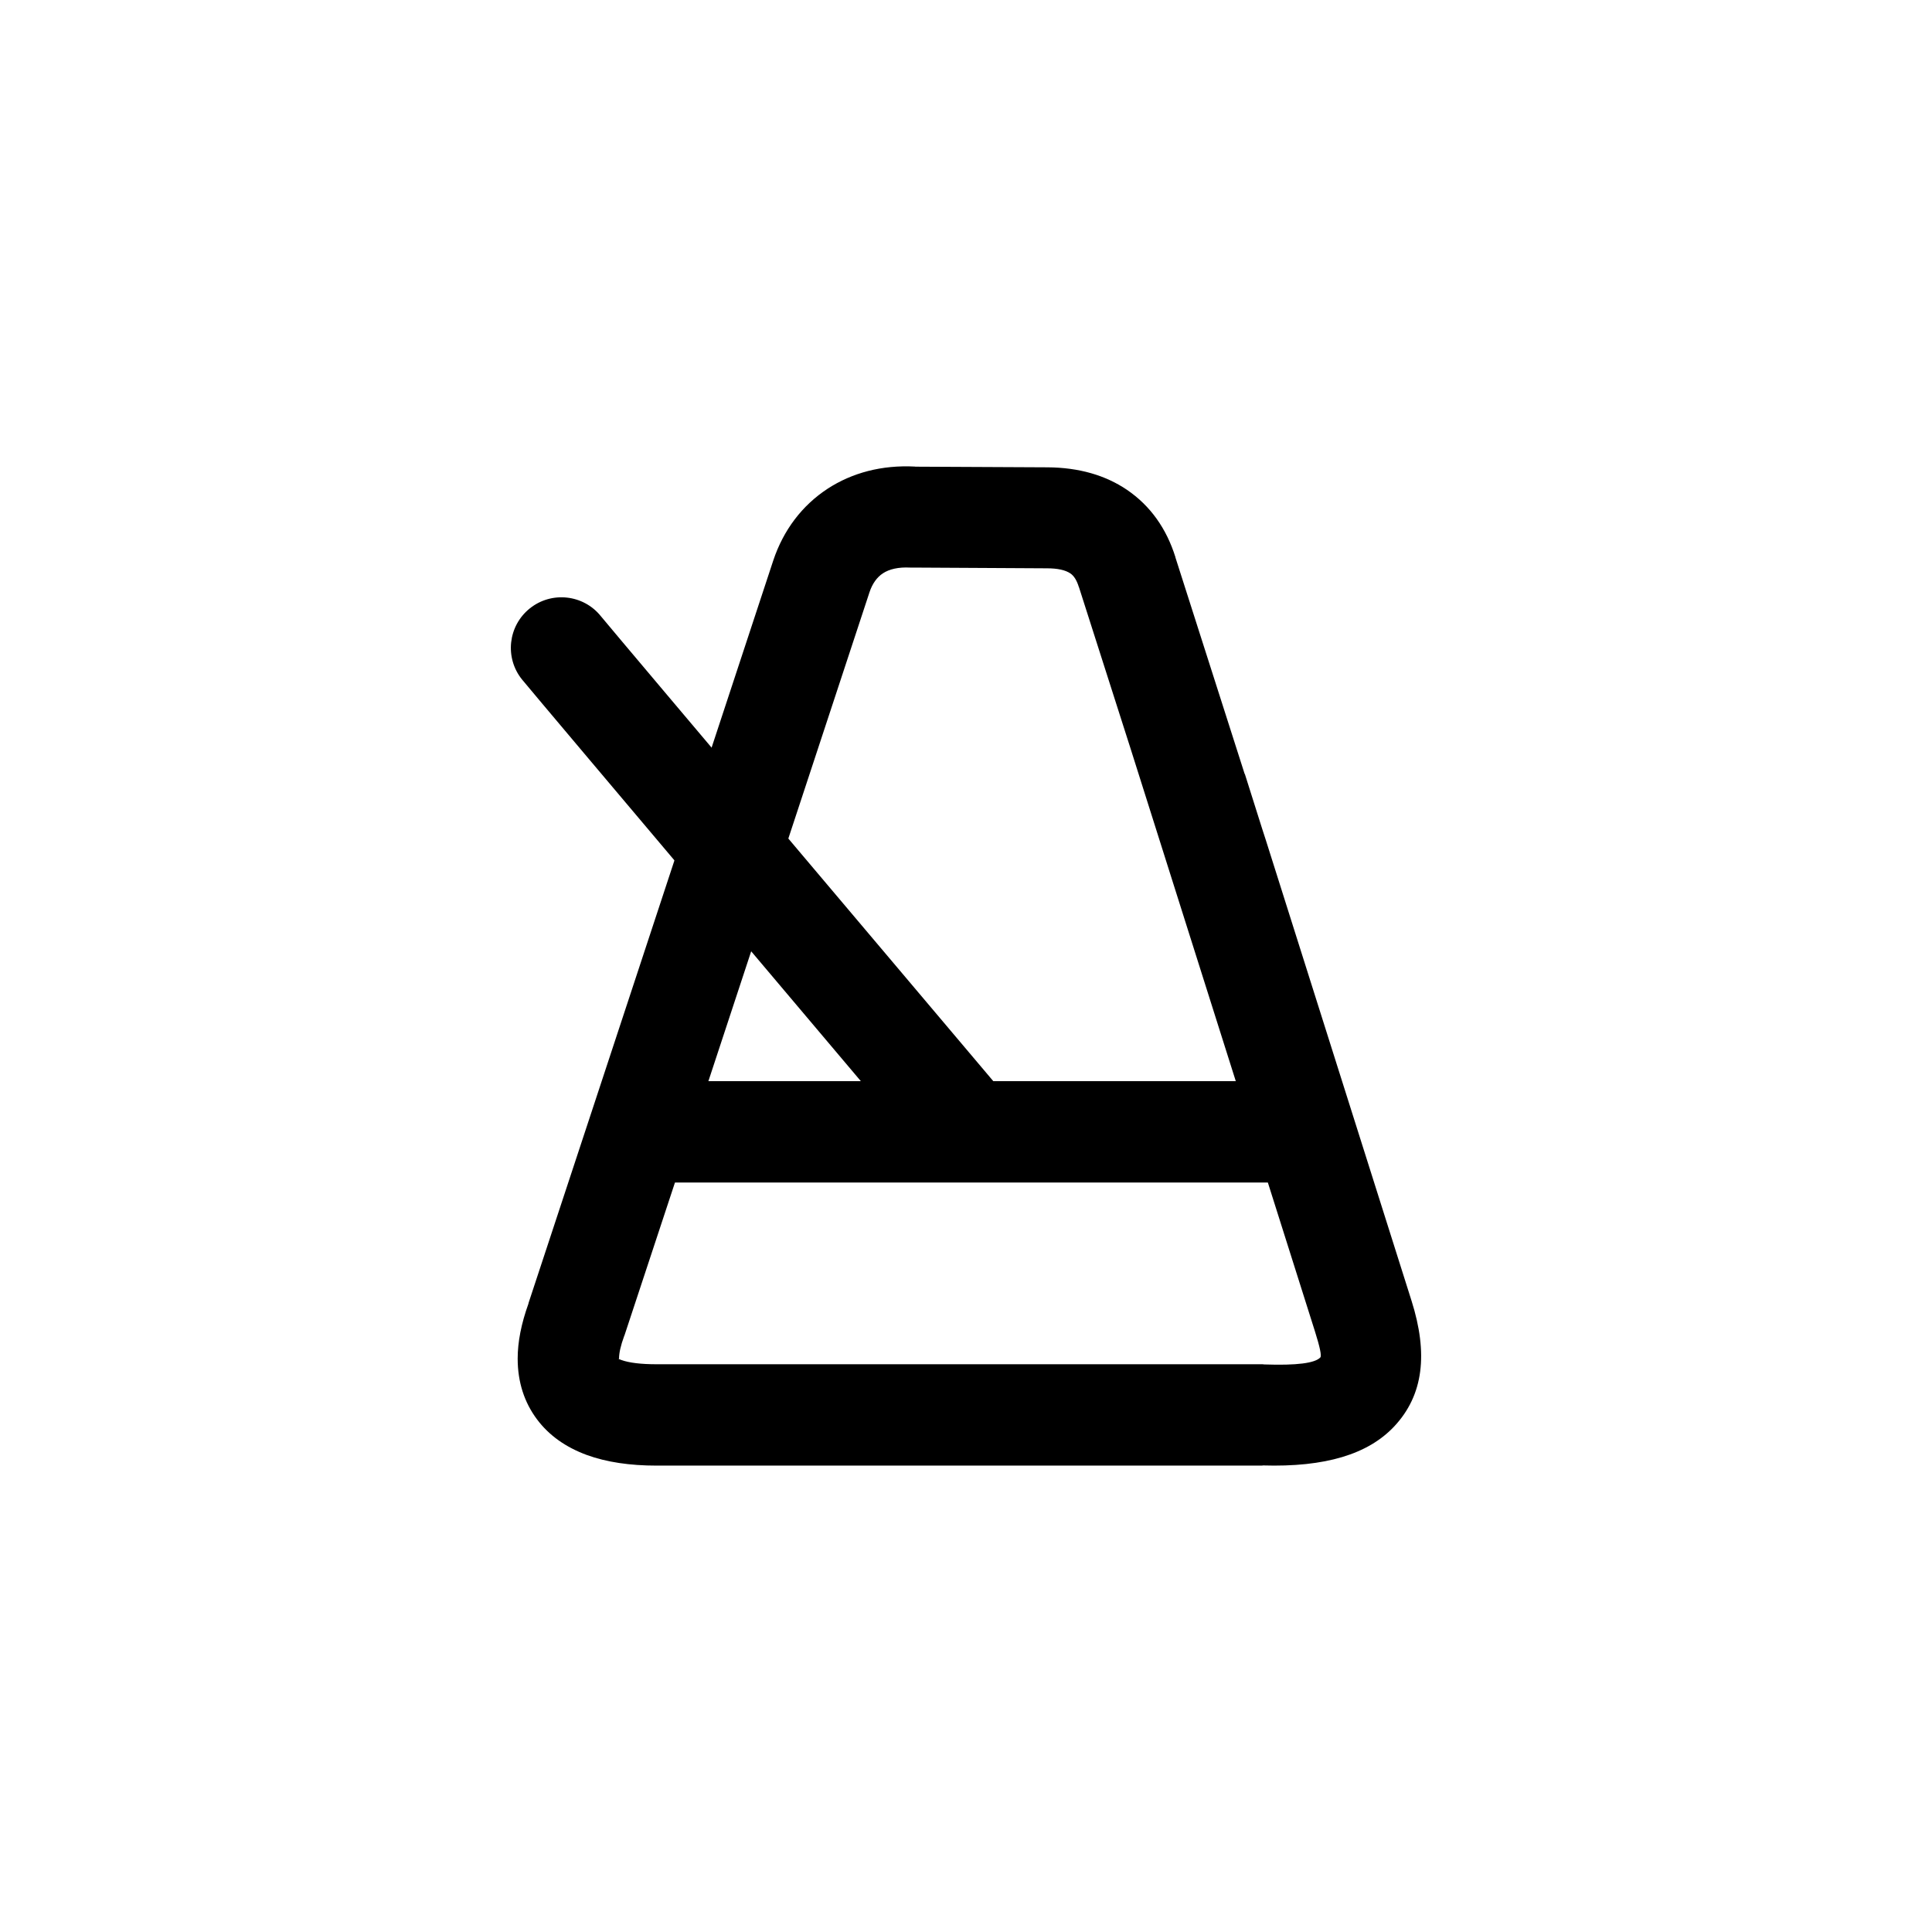 <?xml version="1.0" encoding="UTF-8"?>
<!DOCTYPE svg PUBLIC "-//W3C//DTD SVG 1.1//EN" "http://www.w3.org/Graphics/SVG/1.1/DTD/svg11.dtd">
<!-- Creator: CorelDRAW -->
<svg xmlns="http://www.w3.org/2000/svg" xml:space="preserve" width="486px" height="486px" version="1.1" style="shape-rendering:geometricPrecision; text-rendering:geometricPrecision; image-rendering:optimizeQuality; fill-rule:evenodd; clip-rule:evenodd"
viewBox="0 0 207.95 207.95"
 xmlns:xlink="http://www.w3.org/1999/xlink"
 xmlns:xodm="http://www.corel.com/coreldraw/odm/2003">
 <defs>
  <style type="text/css">
   <![CDATA[
    .fil0 {fill:none}
    .fil1 {fill:black;fill-rule:nonzero}
   ]]>
  </style>
 </defs>
 <g id="Camada_x0020_1">
  <rect class="fil0" width="207.95" height="207.95"/>
  <g id="_1657574796816">
   <path class="fil1" d="M121.69 80.58l-5.55 -17.36 -0.02 -0.04c-0.22,-0.71 -0.52,-1.2 -0.91,-1.46 -0.53,-0.36 -1.36,-0.55 -2.52,-0.55l-14.49 -0.08 -0.26 0c-1.23,-0.06 -2.21,0.16 -2.91,0.62 -0.64,0.42 -1.14,1.12 -1.44,2.03l-19.56 59.36 -6.8 20.59 -0.06 0.15c-0.36,0.99 -0.54,1.78 -0.54,2.39 0,0.07 -0.08,0.01 -0.1,0l-0.01 0c0,0 0.01,0.01 0.02,0.02 0,0 0.11,0.05 0.33,0.13 0.86,0.31 2.14,0.46 3.79,0.46l65.23 0 0.2 0.02c3.51,0.12 5.44,-0.14 6.02,-0.75 0.16,-0.17 -0.05,-1.14 -0.57,-2.79l-19.85 -62.74zm4.82 -20.6l7.46 23.33 0.02 0 1.88 5.95 0.37 1.14 0 0 15.7 49.64c1.76,5.58 1.33,10.1 -1.9,13.52 -2.79,2.95 -7.36,4.38 -14.15,4.17l0 0.02 -65.23 0c-2.86,0 -5.37,-0.37 -7.49,-1.14 -2.26,-0.83 -4.07,-2.1 -5.37,-3.84 -1.36,-1.82 -2.08,-4 -2.08,-6.54 0,-1.78 0.38,-3.75 1.17,-5.94l-0.01 -0.01 6.79 -20.59 19.56 -59.36c1.09,-3.27 3.1,-5.93 5.87,-7.74 2.61,-1.69 5.79,-2.56 9.4,-2.37l0 0.01 14.24 0.07c3.39,0.02 6.24,0.85 8.56,2.42 2.52,1.72 4.25,4.16 5.22,7.26l-0.01 0zm-59.98 86.25c-0.01,0 -0.01,0 -0.01,0l0.01 0z"/>
   <polygon class="fil1" points="67.64,116.37 139.23,116.37 139.23,127.28 67.64,127.28 "/>
   <path class="fil1" d="M56.19 73.14c-1.89,-2.34 -1.51,-5.77 0.83,-7.65 2.34,-1.88 5.77,-1.51 7.65,0.83 1.07,1.33 42.52,50.38 42.64,50.52 1.95,2.3 1.66,5.73 -0.64,7.68 -2.29,1.94 -5.73,1.65 -7.67,-0.64 -0.12,-0.14 -41.55,-49.18 -42.81,-50.74z"/>
  </g>
 </g>
</svg>

